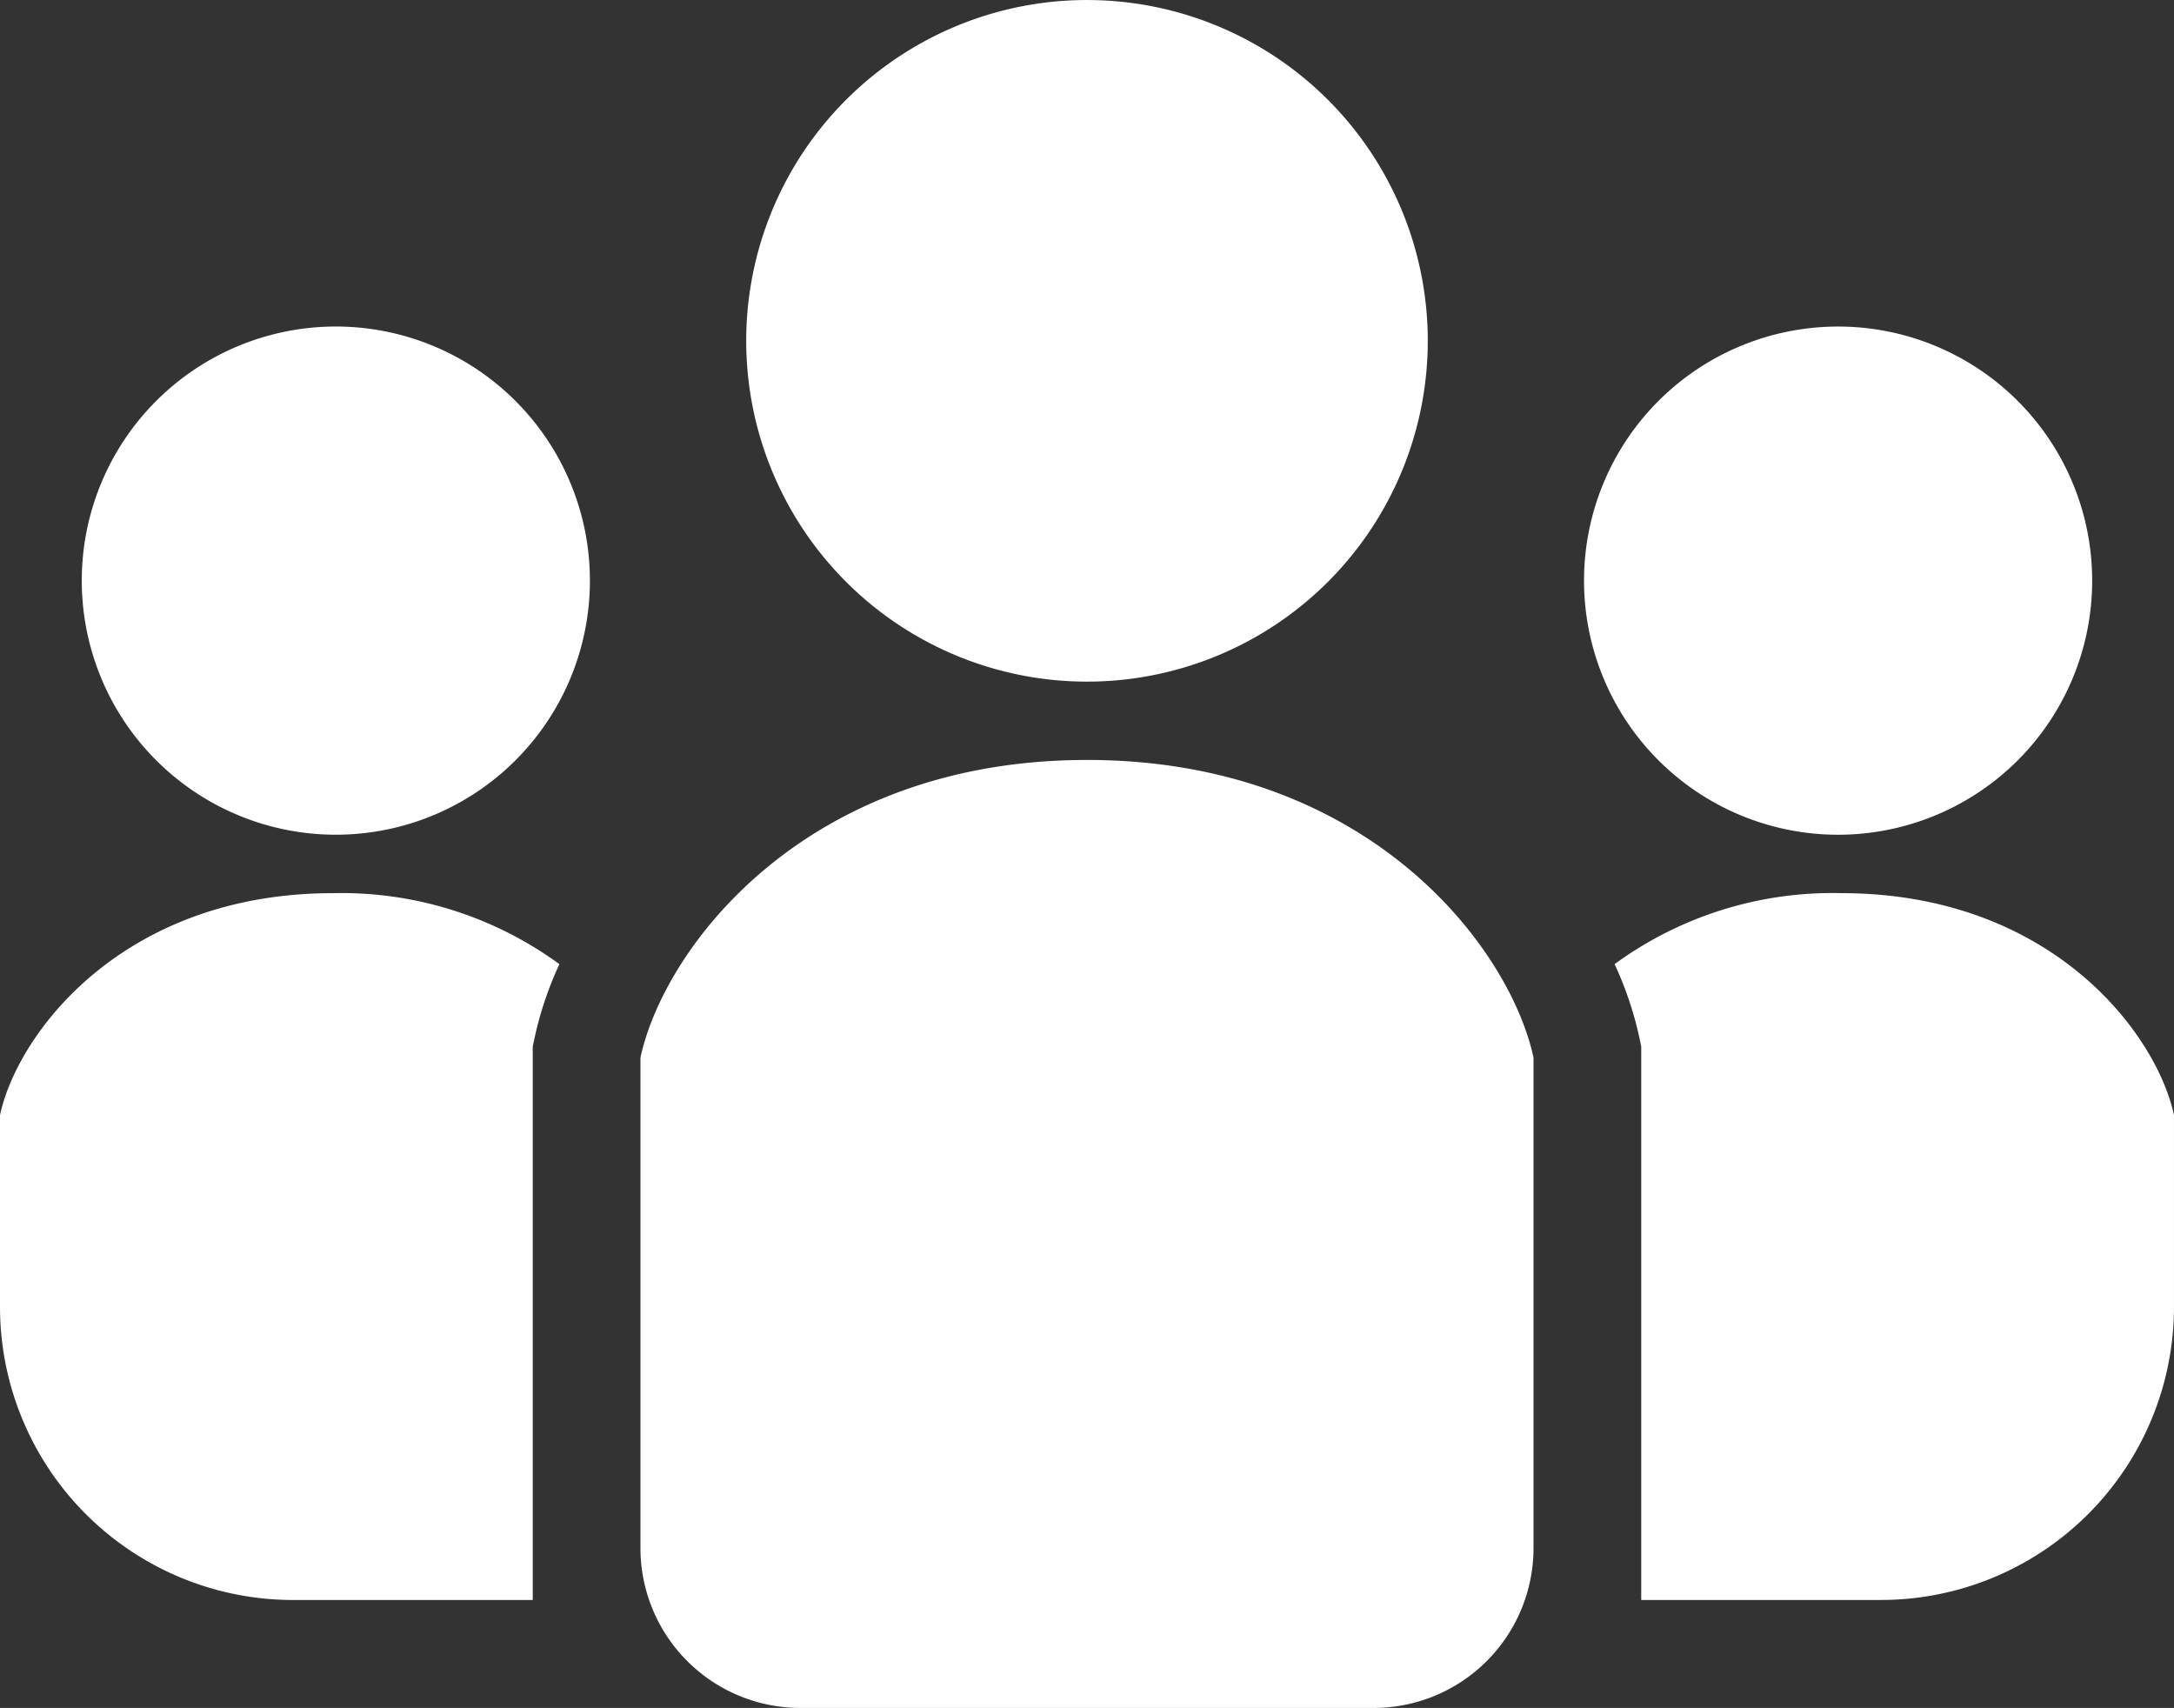 <svg xmlns="http://www.w3.org/2000/svg" width="81.492" height="64.019" viewBox="0 0 81.492 64.019">
  <rect x="0" y="0" width="81.492" height="64.019" fill="#333333" stroke="none"/>
  <g id="SNS人物アイコン" transform="translate(0 -54.89)">
    <path id="パス_4206" data-name="パス 4206" d="M188.519,80.439a12.774,12.774,0,1,0-12.774-12.775A12.775,12.775,0,0,0,188.519,80.439Z" transform="translate(-147.773 0)" fill="#fff"/>
    <path id="パス_4207" data-name="パス 4207" d="M382.585,150.838a9.524,9.524,0,1,0-9.525-9.525A9.525,9.525,0,0,0,382.585,150.838Z" transform="translate(-313.683 -64.66)" fill="#fff"/>
    <path id="パス_4208" data-name="パス 4208" d="M388.746,265.224a13.839,13.839,0,0,0-8.488,2.661,13.149,13.149,0,0,1,.911,2.677l.087.409v20.747h8.982a10.988,10.988,0,0,0,10.988-10.988v-7.186C400.57,270.48,396.628,265.224,388.746,265.224Z" transform="translate(-319.735 -176.857)" fill="#fff"/>
    <path id="パス_4209" data-name="パス 4209" d="M28.783,131.788a9.524,9.524,0,1,0,9.524,9.524A9.524,9.524,0,0,0,28.783,131.788Z" transform="translate(-16.194 -64.659)" fill="#fff"/>
    <path id="パス_4210" data-name="パス 4210" d="M0,273.545v7.186a10.988,10.988,0,0,0,10.988,10.988H19.97V270.972l.088-.409a13.165,13.165,0,0,1,.911-2.677,13.843,13.843,0,0,0-8.488-2.661C4.6,265.225.657,270.481,0,273.545Z" transform="translate(0 -176.857)" fill="#fff"/>
    <path id="パス_4211" data-name="パス 4211" d="M167.572,233.86c-10.572,0-15.857,7.048-16.739,11.159V263.4a5.994,5.994,0,0,0,5.993,5.993h21.491a5.994,5.994,0,0,0,5.993-5.993V245.019C183.43,240.908,178.144,233.86,167.572,233.86Z" transform="translate(-126.826 -150.485)" fill="#fff"/>
  </g>
</svg>
